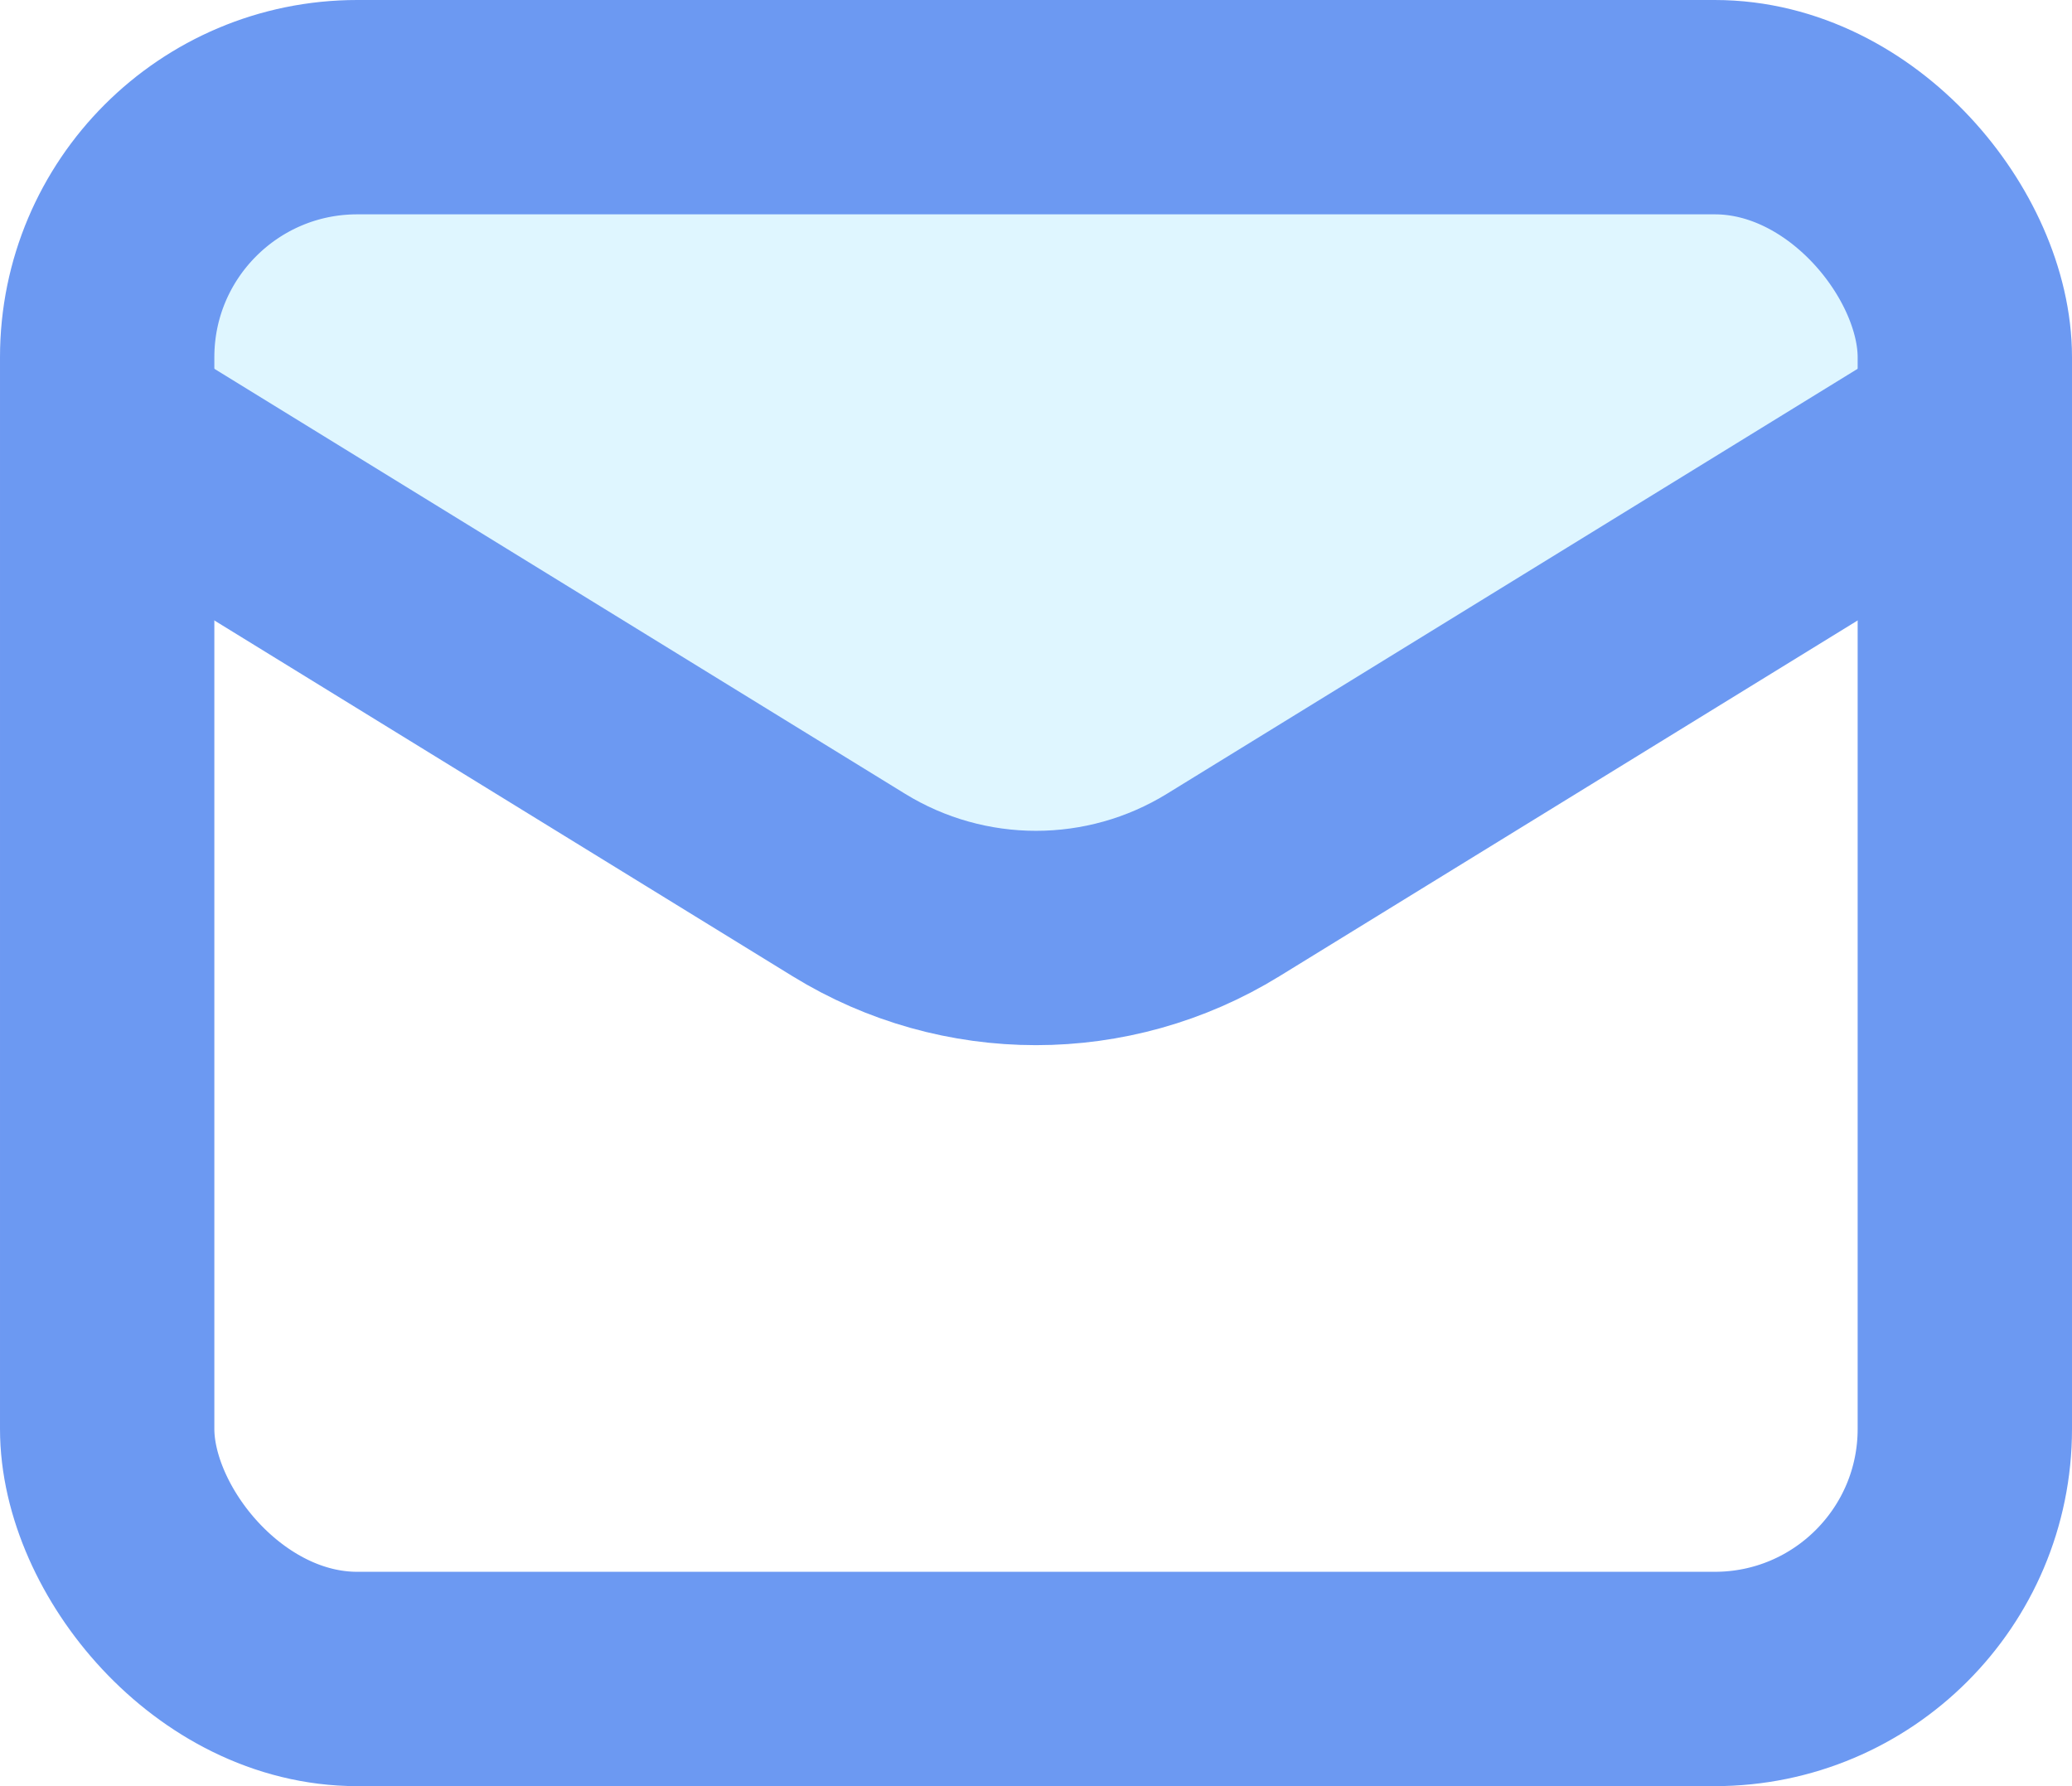 <svg width="29" height="25" viewBox="0 0 29 25" fill="none" xmlns="http://www.w3.org/2000/svg">
<path opacity="0.35" d="M2.5 1.5L1.5 5L13 13H15.5L27 7L27.5 4.5L25 1.5H2.5Z" fill="#A4E4FF"/>
<path d="M1.5 6L11.88 12.387C13.486 13.376 15.514 13.376 17.12 12.387L27.5 6" stroke="#6C99F2" stroke-width="3"/>
<rect x="1.5" y="1.5" width="26" height="22" rx="3.5" stroke="#6C99F2" stroke-width="3"/>
</svg>
